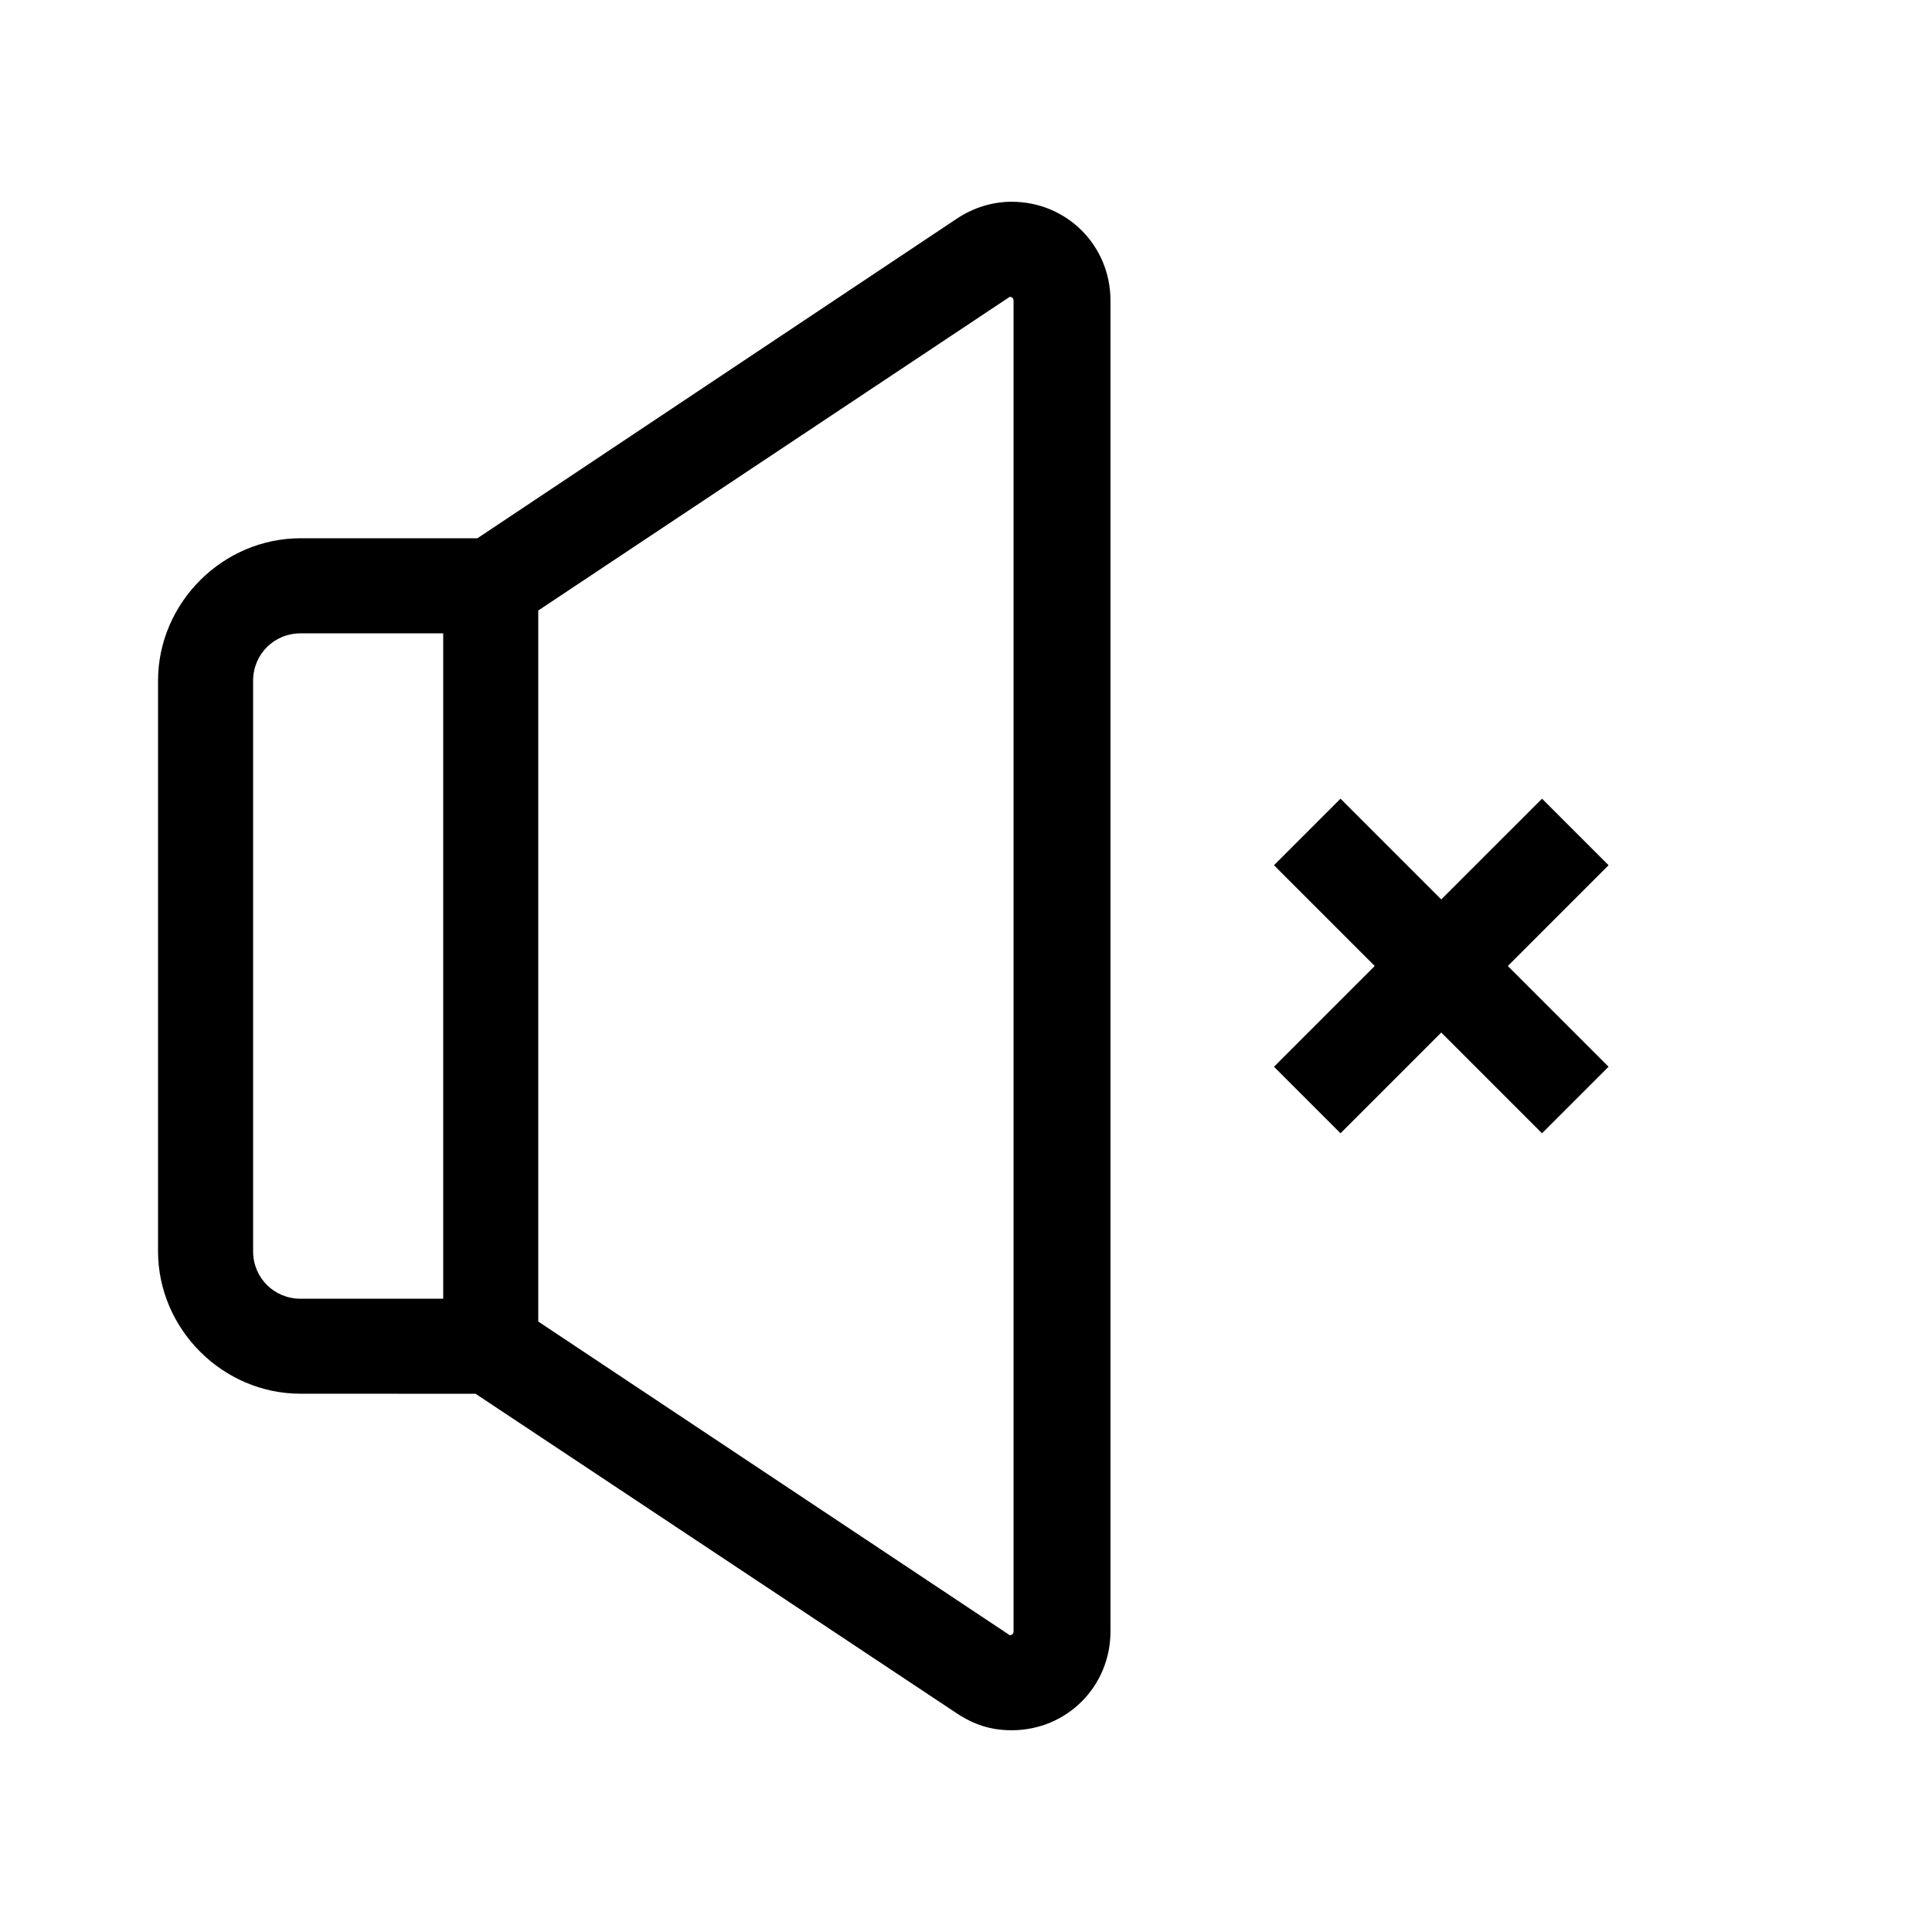 <?xml version="1.0" encoding="UTF-8"?>
<!-- The Best Svg Icon site in the world: iconSvg.co, Visit us! https://iconsvg.co -->
<svg fill="#000000" width="800px" height="800px" version="1.1" viewBox="144 144 512 512" xmlns="http://www.w3.org/2000/svg">
 <g>
  <path d="m270.02 513.36s0.504 0 0 0l127.46 84.641c4.535 3.023 9.07 4.535 14.609 4.535 14.609 0 26.199-11.586 26.199-26.199v-352.67c0-14.609-11.586-26.199-26.199-26.199-5.039 0-10.078 1.512-14.609 4.535l-126.96 84.641h-0.504-46.352c-20.656 0-37.785 17.129-37.785 37.785v151.14c0 20.656 17.129 37.785 37.785 37.785zm16.625-207.57 124.95-83.129s1.008 0 1.008 1.008v352.67c0 1.008-1.008 1.008-1.008 1.008l-124.95-83.129zm-75.57 169.79v-151.14c0-7.055 5.543-12.594 12.594-12.594h37.785v176.33h-37.785c-7.051 0-12.594-5.539-12.594-12.594z"/>
  <path d="m499.25 444.33 26.699-26.699 26.703 26.699 17.633-17.633-26.699-26.699 26.699-26.703-17.633-17.633-26.703 26.699-26.699-26.699-17.633 17.633 26.699 26.703-26.699 26.699z"/>
 </g>
</svg>